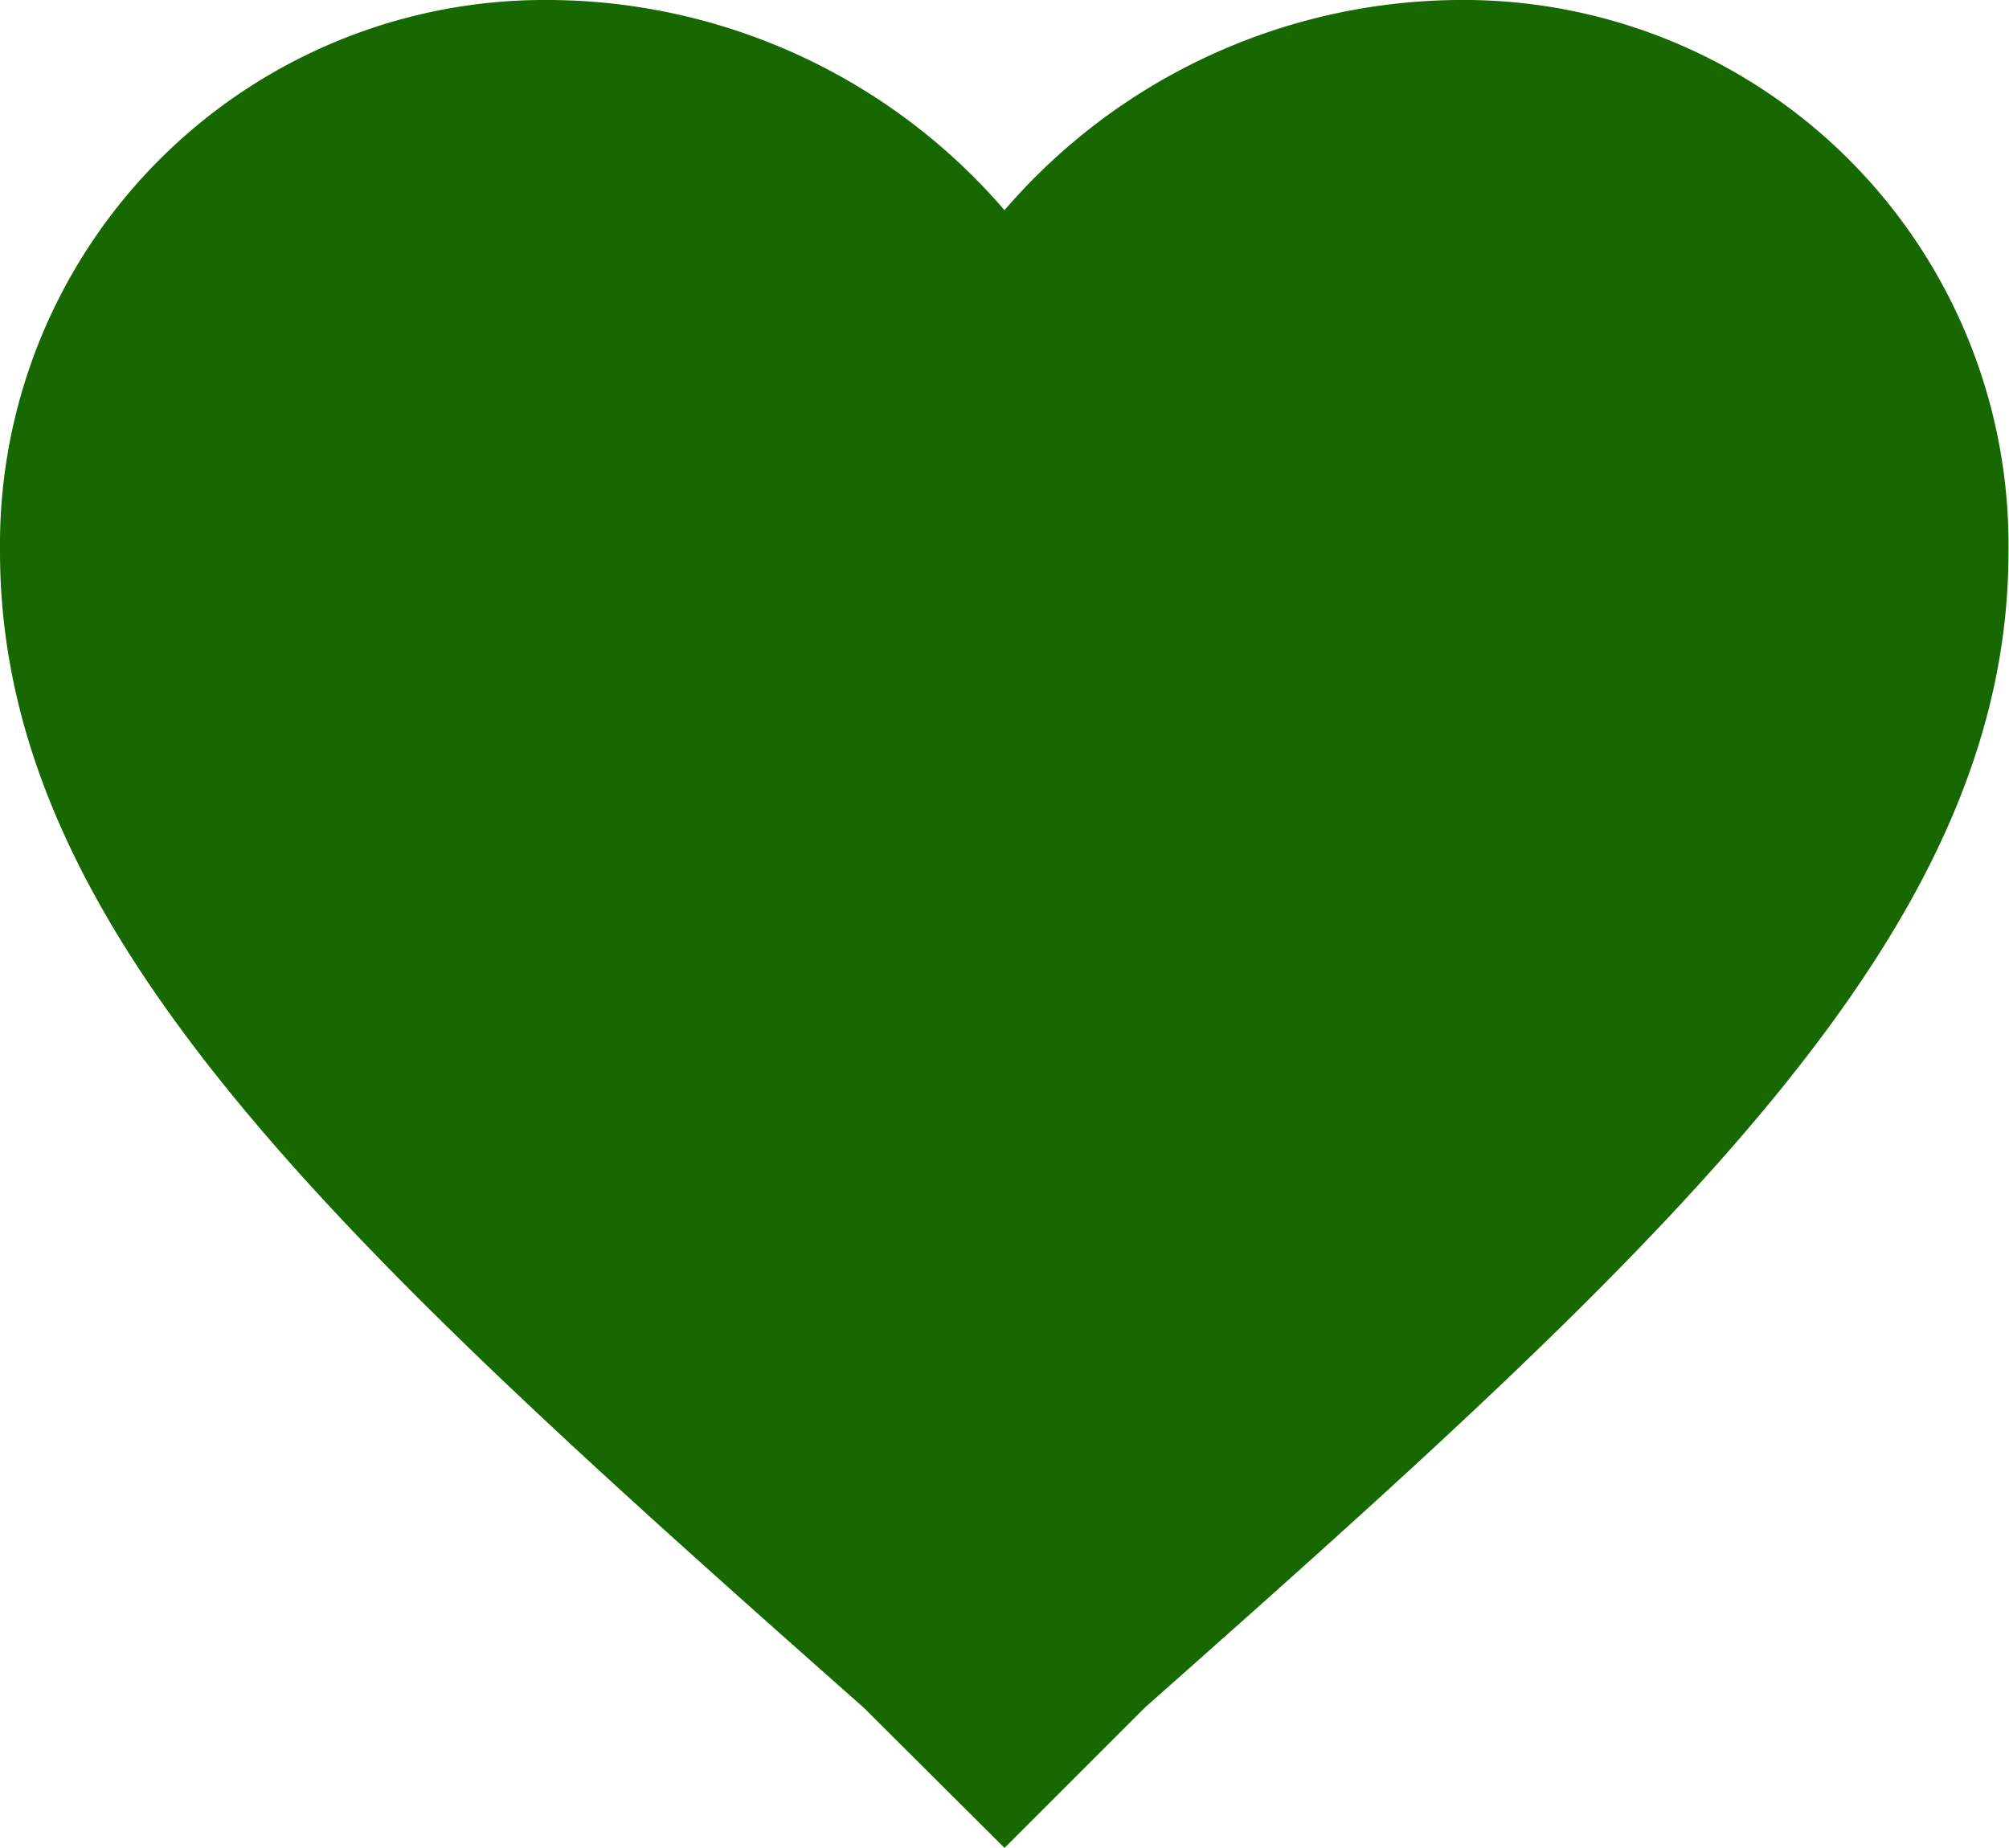 <svg xmlns="http://www.w3.org/2000/svg" viewBox="0 0 76.46 70.34"><defs><style>.cls-1{fill:#186801;}</style></defs><title>corazon-verde</title><g id="Capa_2" data-name="Capa 2"><g id="Capa_1-2" data-name="Capa 1"><path class="cls-1" d="M38.23,70.34,32.87,65C13,47.41,0,35.56,0,21A20.74,20.74,0,0,1,21,0,23,23,0,0,1,38.23,8,23,23,0,0,1,55.44,0a20.74,20.74,0,0,1,21,21c0,14.54-13,26.4-32.87,44Zm0,0"/></g></g></svg>